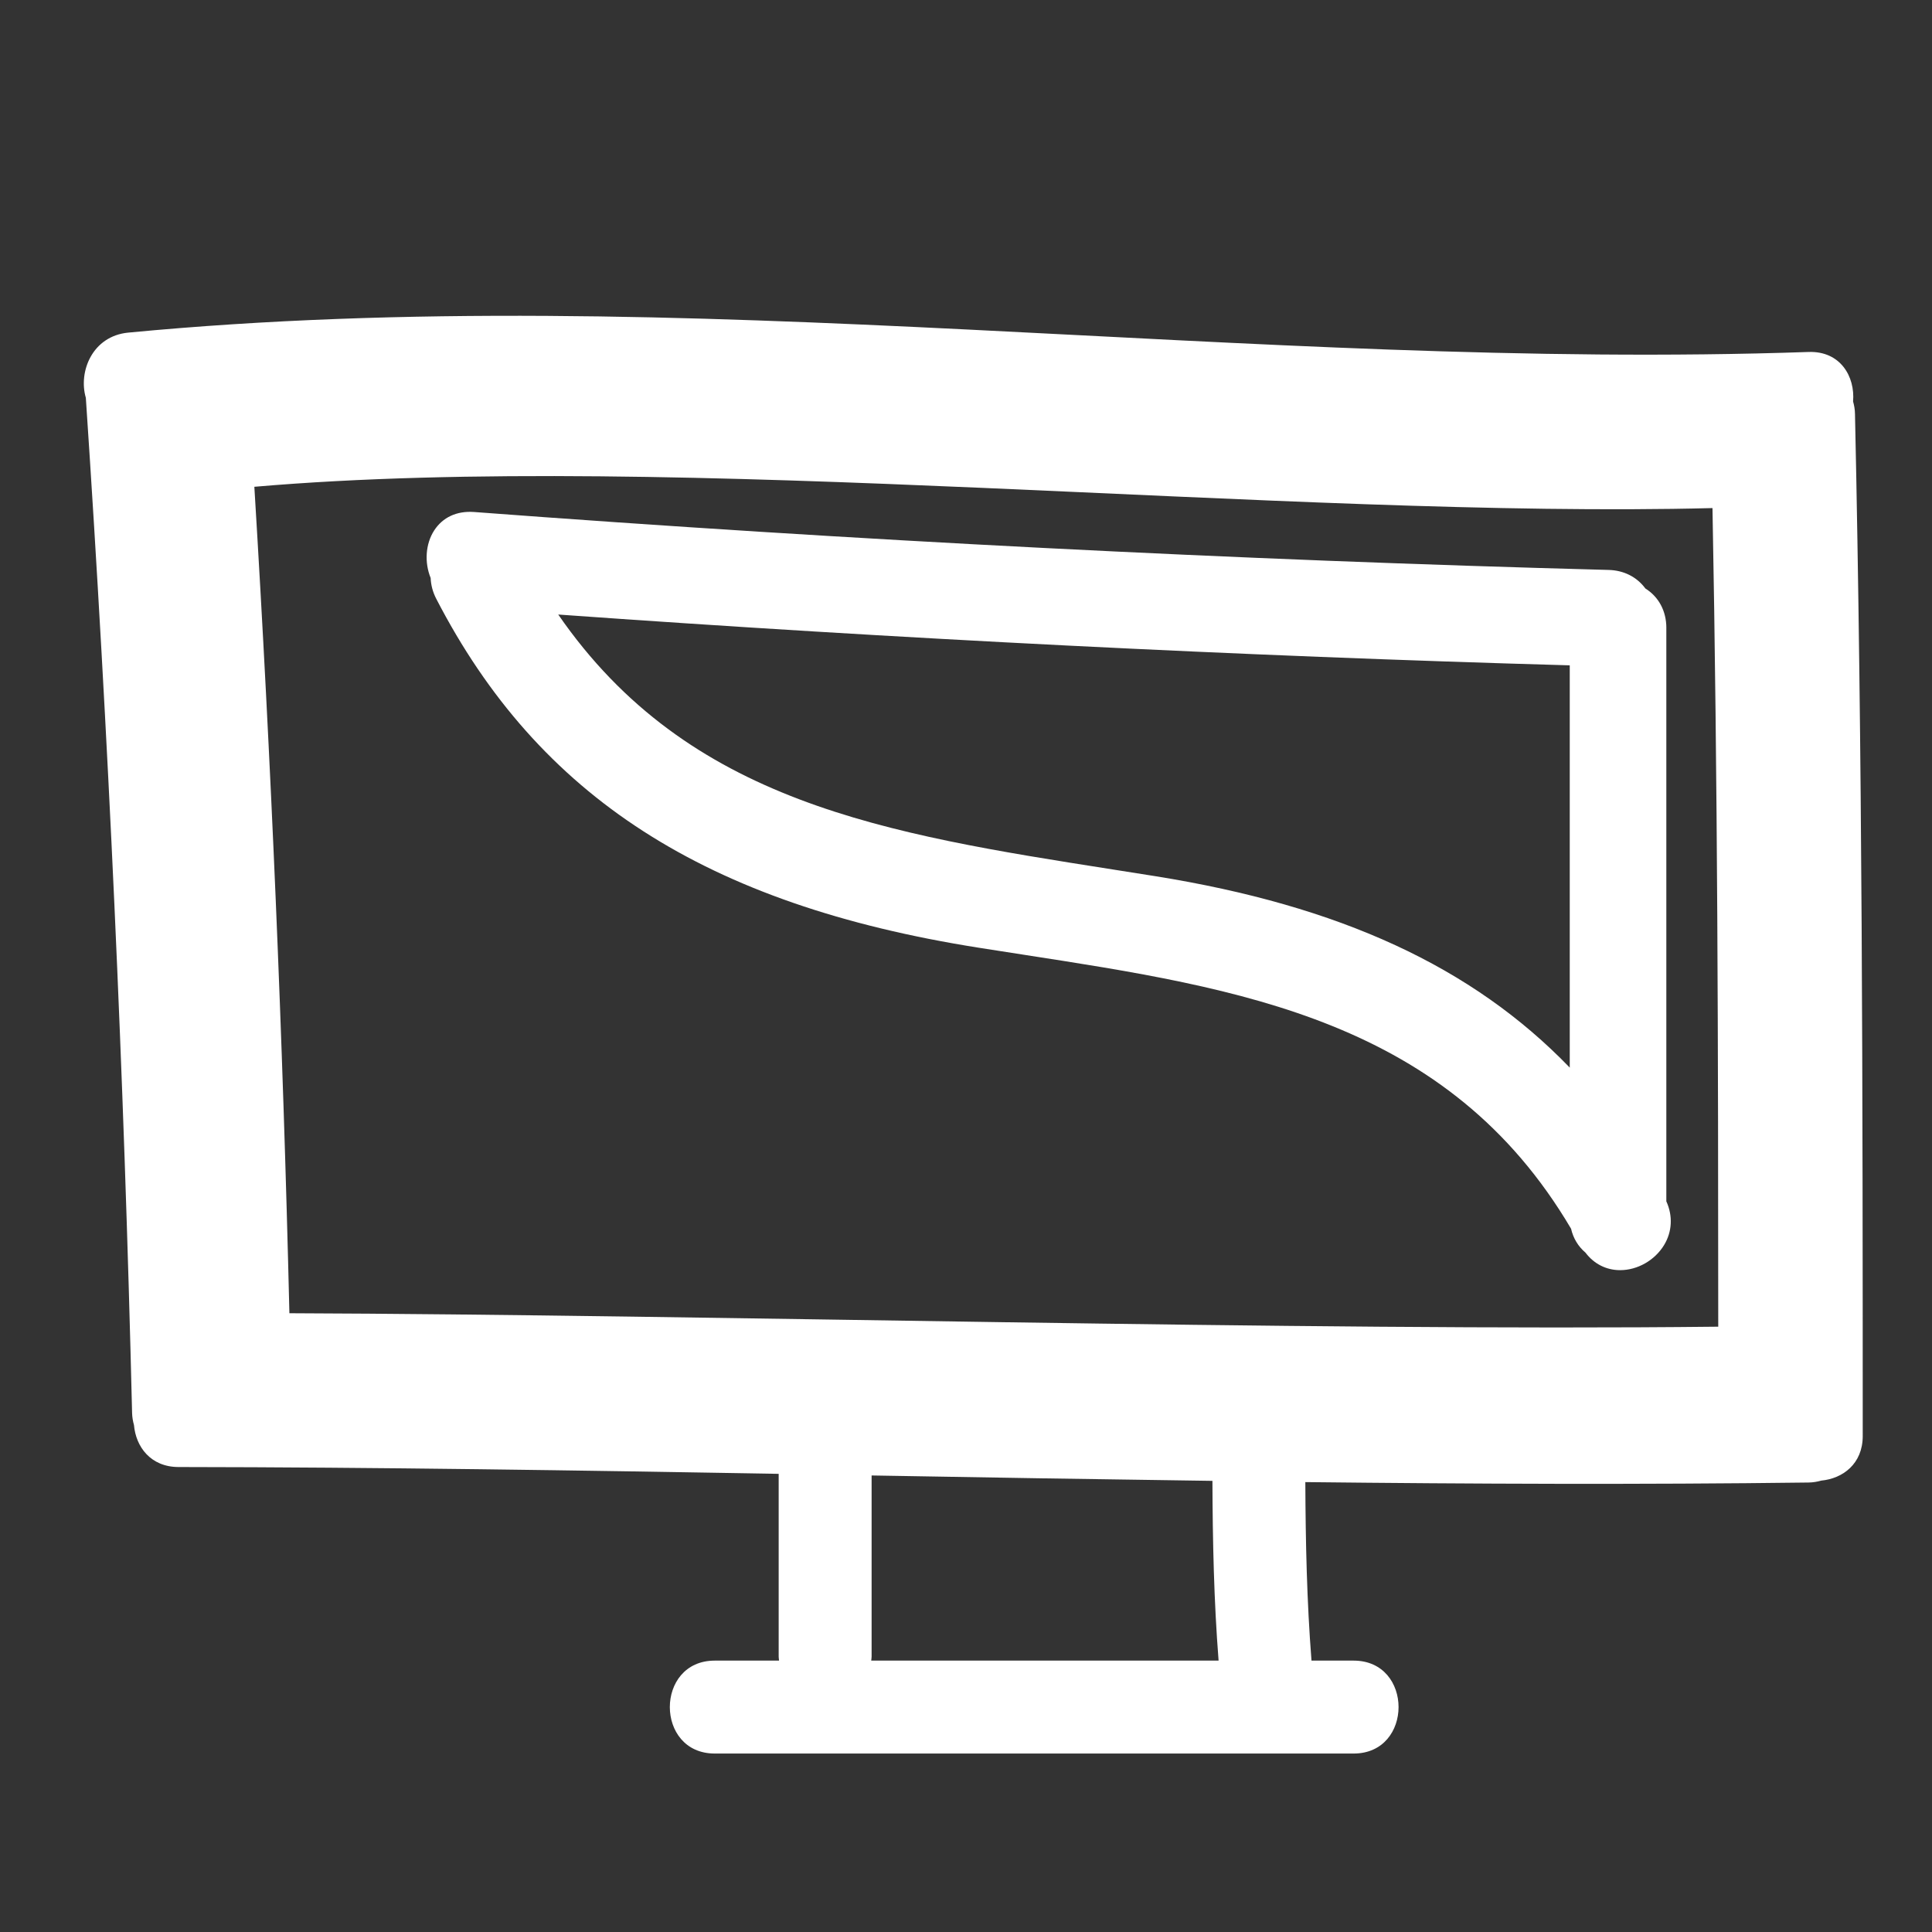 <?xml version="1.0" encoding="iso-8859-1"?>
<!-- Generator: Adobe Illustrator 17.0.2, SVG Export Plug-In . SVG Version: 6.00 Build 0)  -->
<!DOCTYPE svg PUBLIC "-//W3C//DTD SVG 1.1//EN" "http://www.w3.org/Graphics/SVG/1.1/DTD/svg11.dtd">
<svg version="1.1" id="Capa_1" xmlns="http://www.w3.org/2000/svg" xmlns:xlink="http://www.w3.org/1999/xlink" x="0px" y="0px"
	 width="100px" height="100px" viewBox="0 0 100 100" style="enable-background:new 0 0 100 100;" xml:space="preserve">
<rect x="0" y="0" width="100" height="100" fill="#333333" stroke="none"/>
<g>
	<path style="fill:#FFF;" d="M95.915,20.779c0.11-1.28-0.651-2.618-2.304-2.561c-28.9,0.995-58.159-3.757-86.974-1.002
		c-1.857,0.178-2.59,2.019-2.194,3.374c1.173,17.495,1.974,35.009,2.394,52.538c0.005,0.23,0.044,0.437,0.098,0.632
		c0.095,1.119,0.858,2.172,2.307,2.173c10.355,0.012,20.709,0.173,31.062,0.353v9.467c0,0.071,0.015,0.132,0.02,0.2h-3.327
		c-3.102,0-3.102,4.81,0,4.81h33.066c3.102,0,3.102-4.81,0-4.81h-2.18c-0.242-3.076-0.306-6.156-0.319-9.24
		c8.681,0.097,17.363,0.132,26.046,0.022c0.241-0.003,0.457-0.043,0.66-0.1c1.11-0.104,2.145-0.866,2.145-2.305
		c0-17.636-0.017-35.273-0.401-52.906C96.011,21.19,95.971,20.979,95.915,20.779z M45.094,85.954c0.005-0.068,0.02-0.129,0.02-0.2
		V76.37c5.88,0.104,11.761,0.199,17.641,0.279c0.012,3.106,0.076,6.207,0.319,9.304H45.094z M14.979,67.973
		c-0.338-14.272-0.944-28.531-1.814-42.777c21.799-1.879,53.616,1.665,75.473,1.102c0.268,14.122,0.296,28.246,0.298,42.371
		C67.521,68.906,36.393,68.048,14.979,67.973z"/>
	<path style="fill:#FFF;" d="M86.25,32.5c0-0.871-0.394-1.607-1.086-2.041c-0.444-0.599-1.114-0.938-1.901-0.959
		c-19.29-0.511-39.048-1.52-58.726-2.999c-0.907-0.065-1.628,0.281-2.067,0.959c-0.443,0.688-0.511,1.64-0.18,2.456
		c0.016,0.373,0.112,0.733,0.288,1.073c5.301,10.26,13.96,15.832,28.077,18.064l2.257,0.352
		c11.335,1.753,22.043,3.408,28.406,14.194c0.112,0.491,0.367,0.916,0.744,1.235c0.443,0.586,1.078,0.909,1.796,0.909
		c0.898,0,1.79-0.507,2.27-1.292c0.423-0.692,0.466-1.513,0.121-2.27V32.5z M81.25,34.438v20.821
		c-5.037-5.218-11.895-8.378-21.452-9.908l-2.184-0.345c-11.779-1.85-21.996-3.455-28.72-13.198
		C46.516,33.069,64.122,33.953,81.25,34.438z"/>
</g>
</svg>
